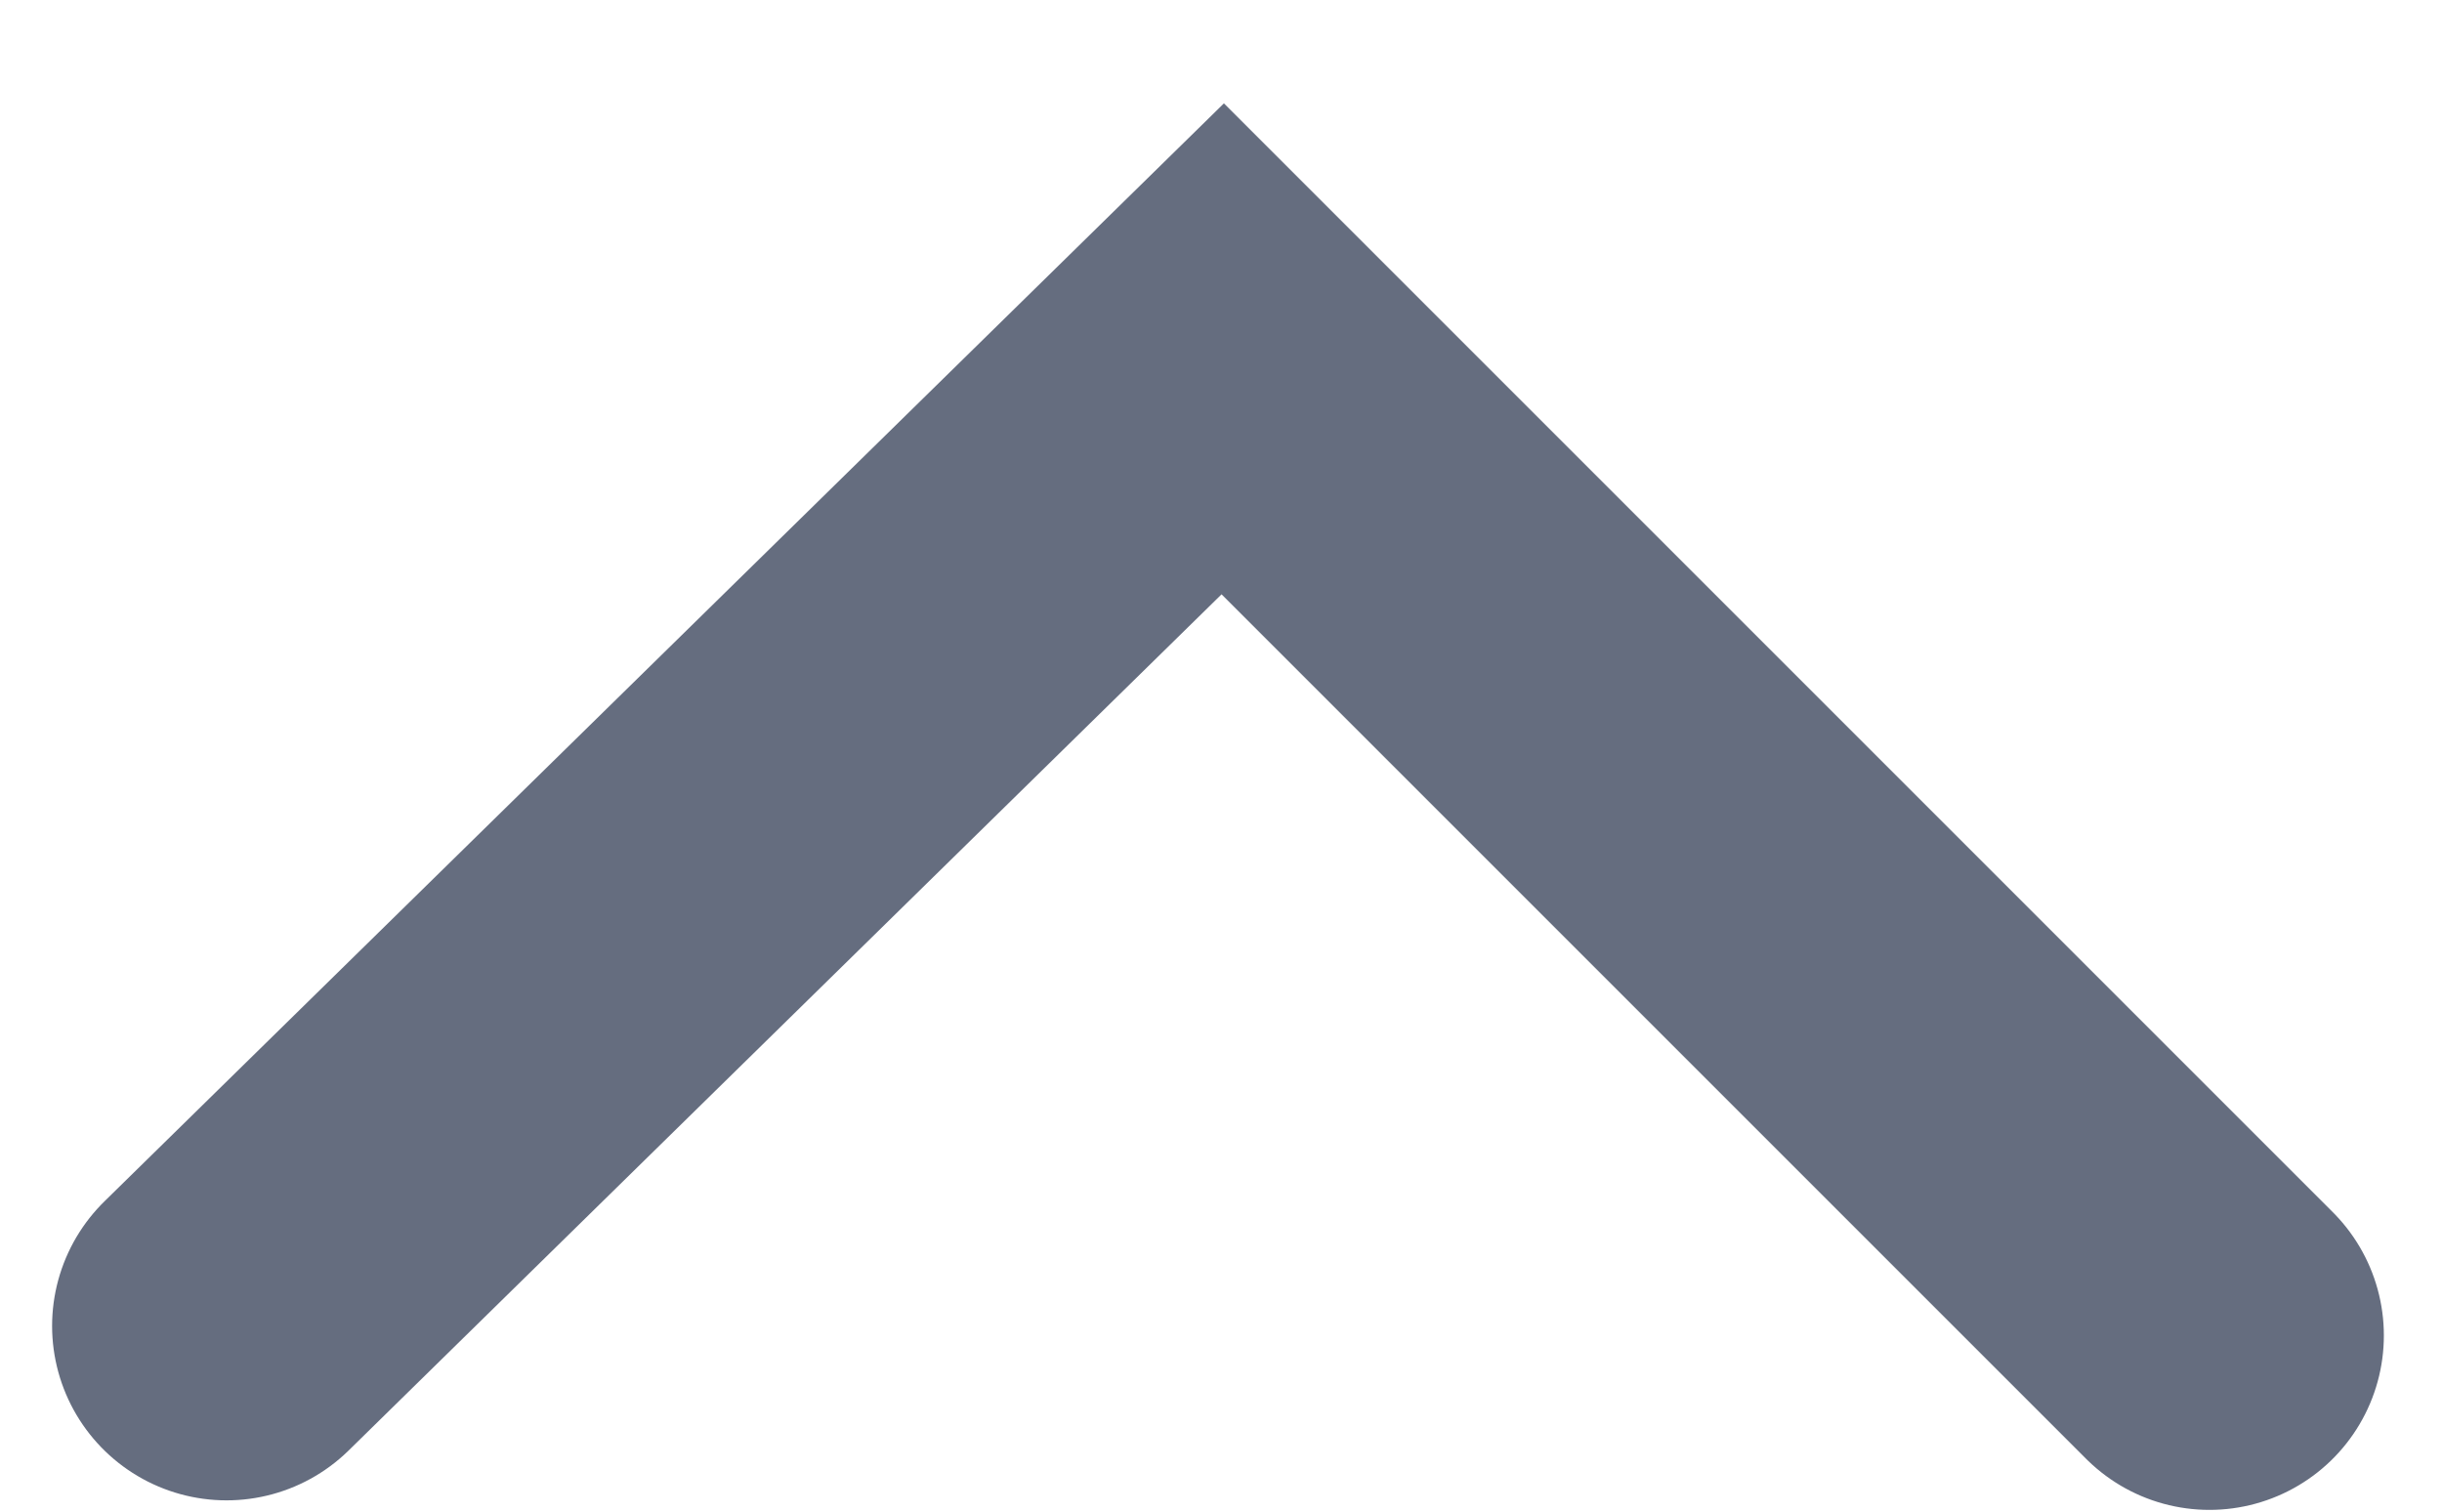 <svg width="21" height="13" viewBox="0 0 21 13" fill="none" xmlns="http://www.w3.org/2000/svg">
<path d="M1.948 11.403L10.515 3L19 11.485" stroke="#656D7F" stroke-width="3" stroke-linecap="round"/>
</svg>
